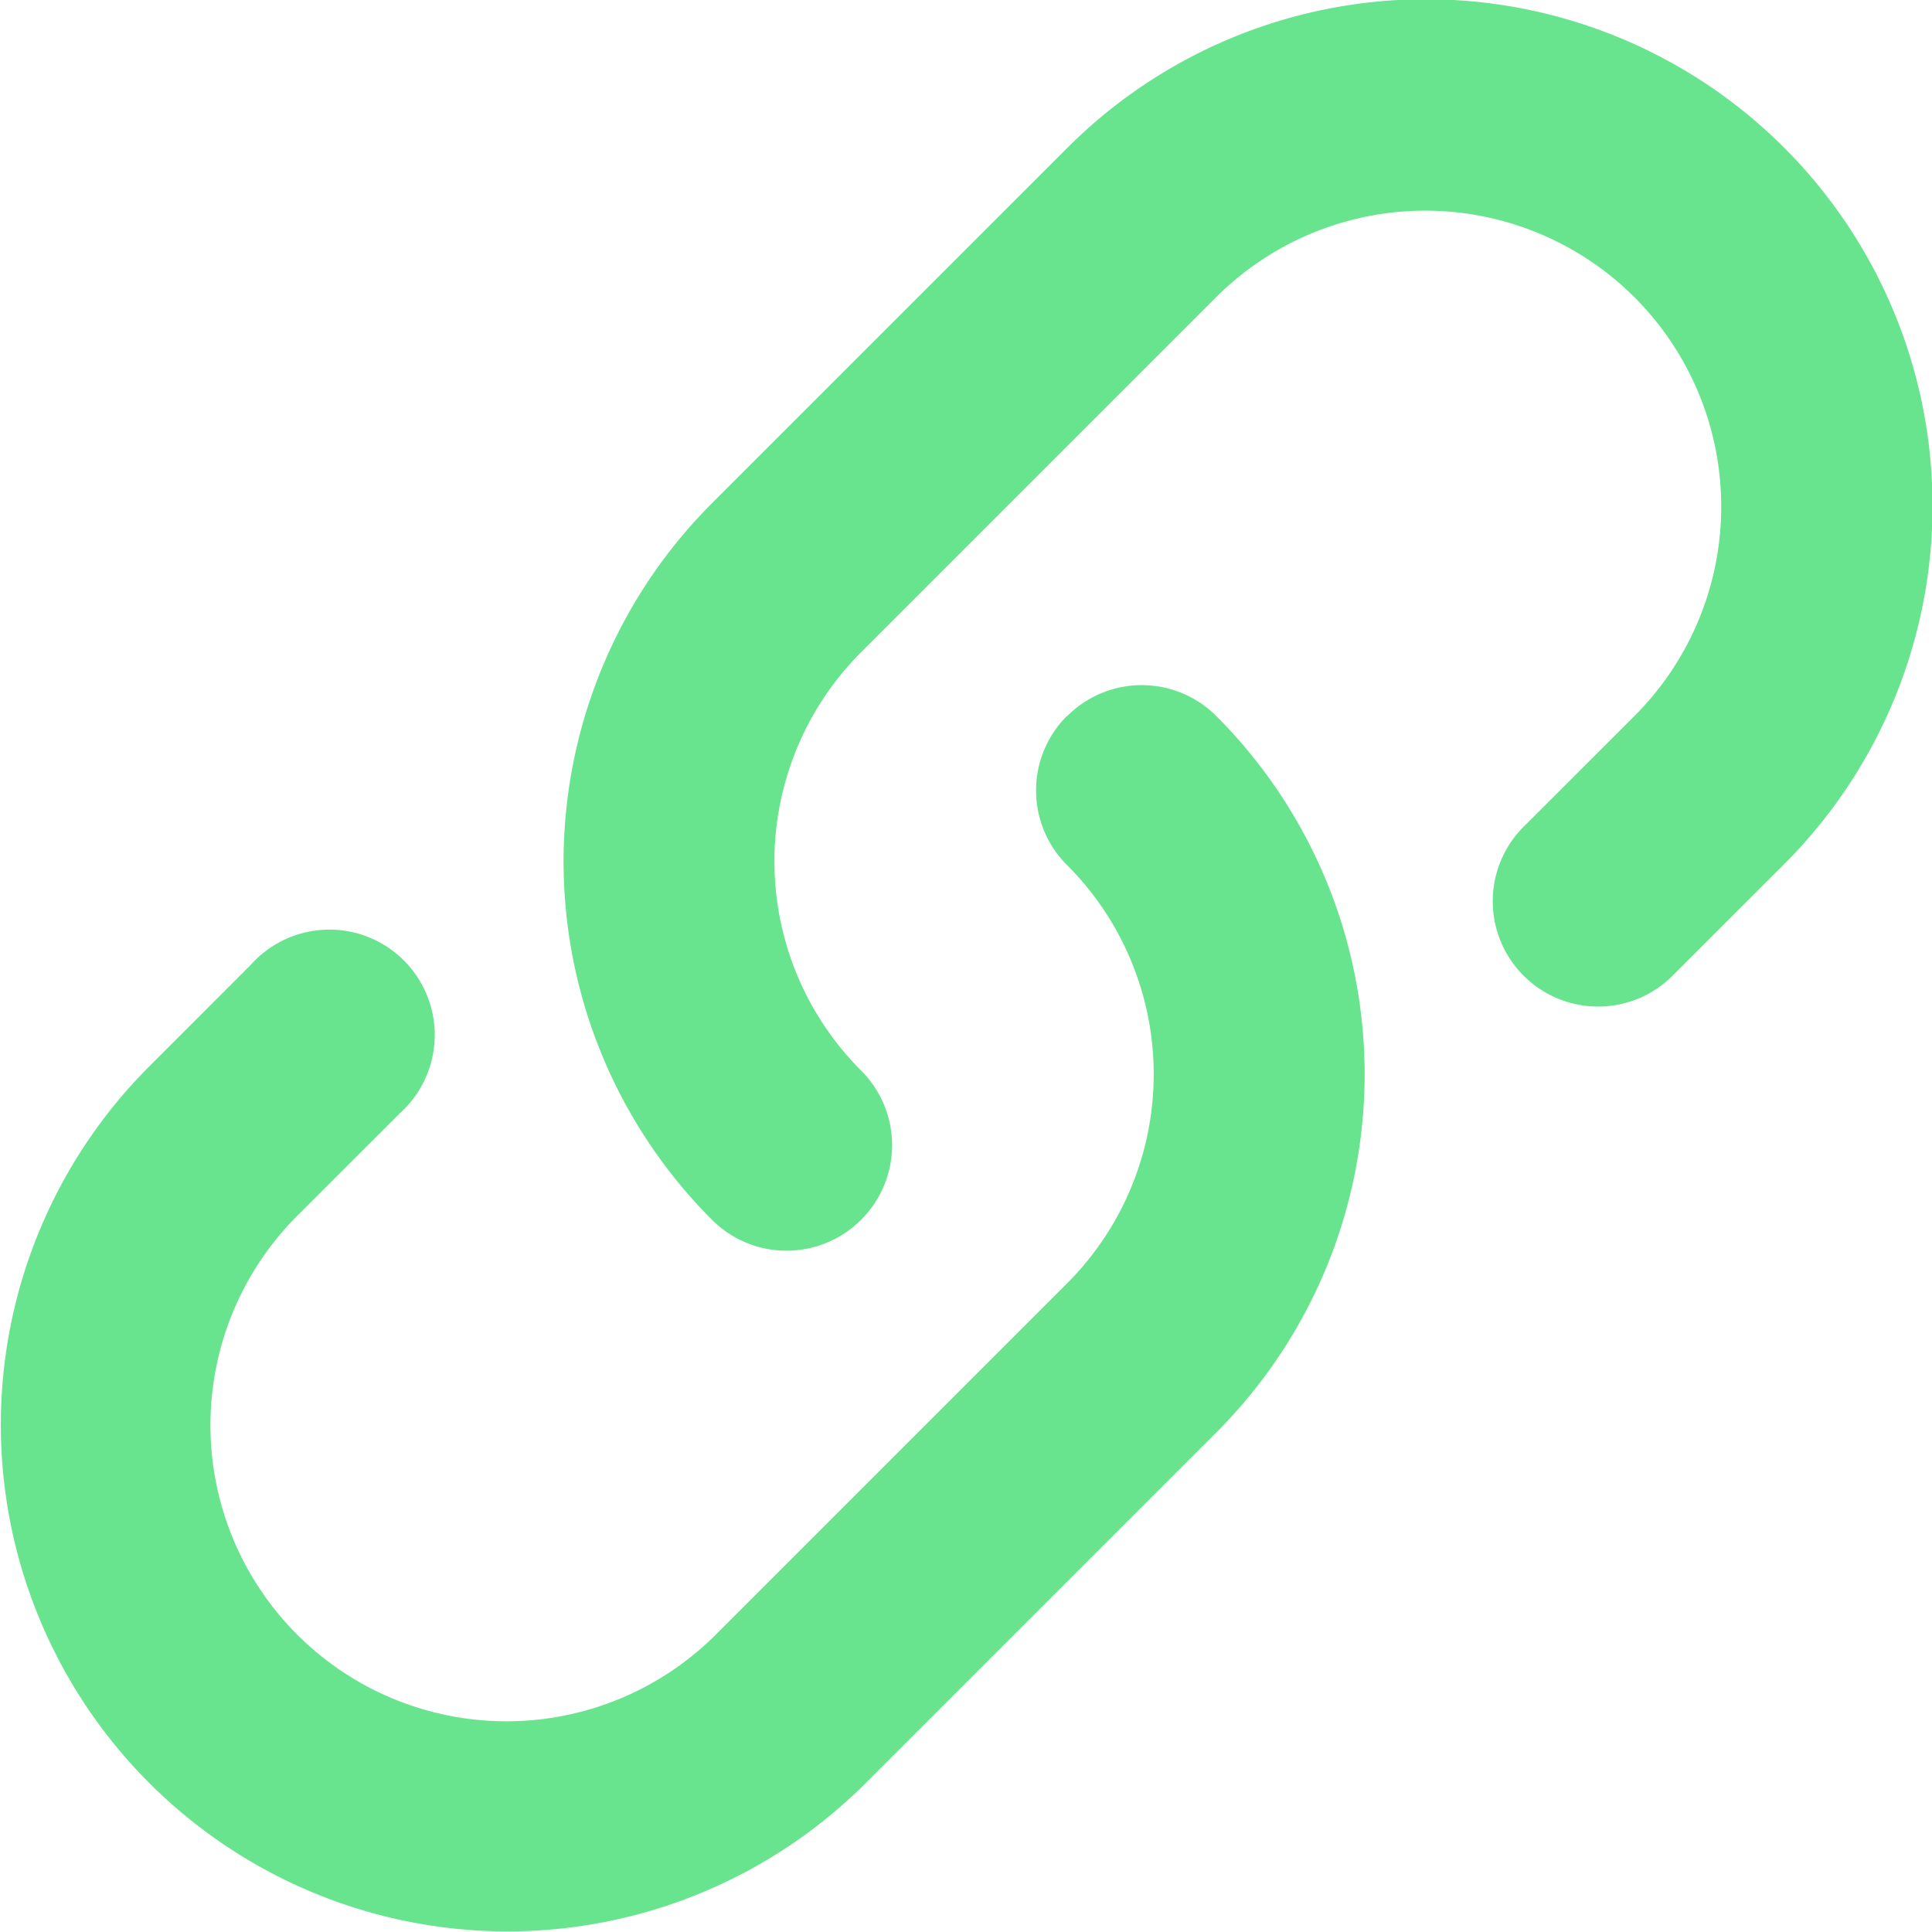 <svg xmlns="http://www.w3.org/2000/svg" width="26.134" height="26.135" viewBox="0 0 26.134 26.135">
  <path id="link-svgrepo-com" d="M14.041,18.852a1.425,1.425,0,0,0,0-2.015,4,4,0,0,1,0-5.662l4.8-4.8A4,4,0,0,1,24.5,12.039l-1.483,1.482a1.425,1.425,0,1,0,2.015,2.015l1.483-1.482a6.854,6.854,0,1,0-9.693-9.693l-4.8,4.8a6.854,6.854,0,0,0,0,9.693A1.425,1.425,0,0,0,14.041,18.852Zm2.782-6.813a1.425,1.425,0,0,0,0,2.015,4,4,0,0,1,0,5.662l-4.75,4.75A4,4,0,1,1,6.412,18.8L7.8,17.413A1.425,1.425,0,1,0,5.788,15.4L4.4,16.789a6.854,6.854,0,0,0,9.693,9.693l4.75-4.75a6.854,6.854,0,0,0,0-9.693,1.425,1.425,0,0,0-2.015,0Z" transform="translate(-2.391 -2.354)" fill="#69e48e" fill-rule="evenodd"/>
</svg>
